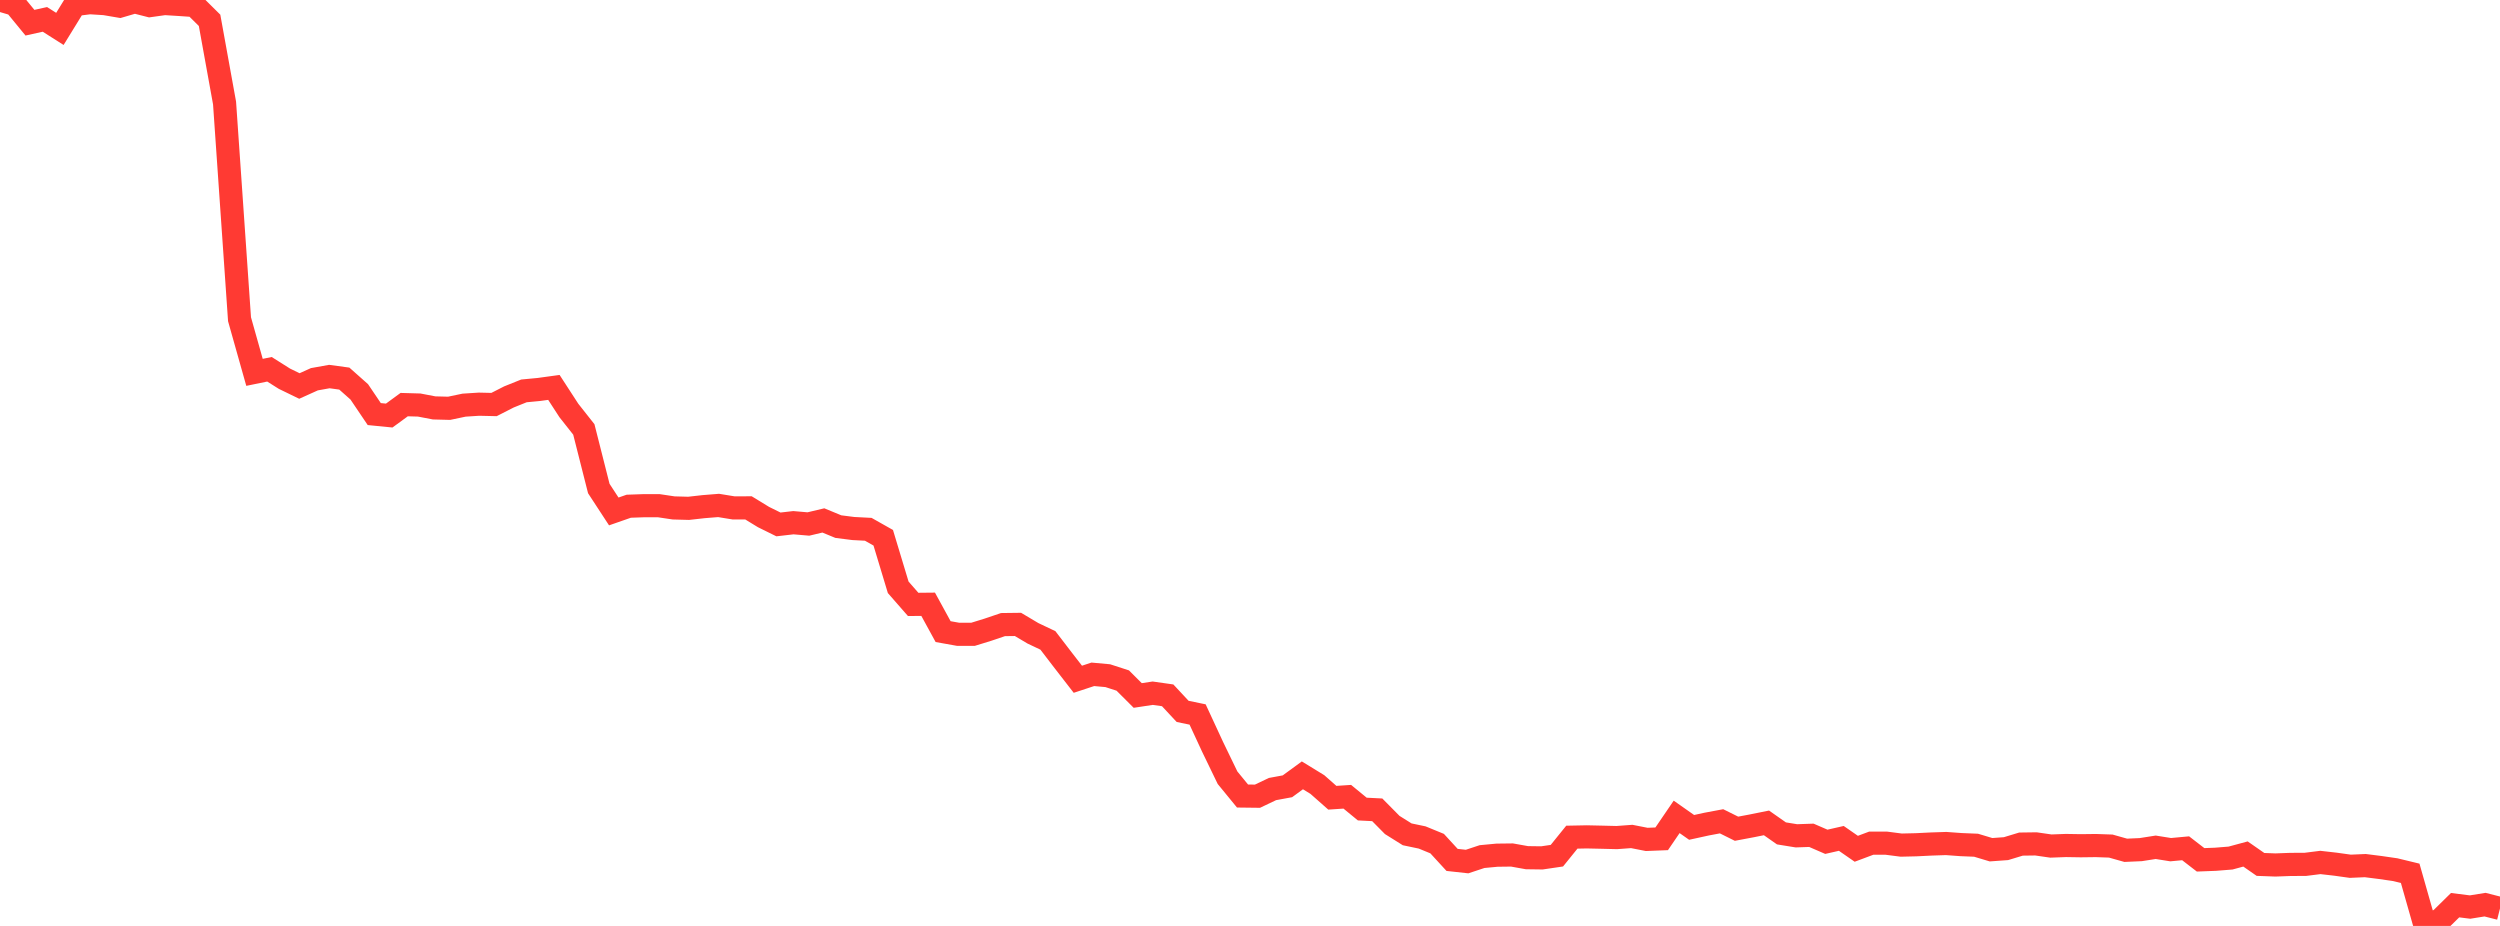 <?xml version="1.0" standalone="no"?>
<!DOCTYPE svg PUBLIC "-//W3C//DTD SVG 1.1//EN" "http://www.w3.org/Graphics/SVG/1.1/DTD/svg11.dtd">

<svg width="135" height="50" viewBox="0 0 135 50" preserveAspectRatio="none" 
  xmlns="http://www.w3.org/2000/svg"
  xmlns:xlink="http://www.w3.org/1999/xlink">


<polyline points="0.0, 0.0 0.808, 0.239 1.617, 1.226 2.425, 1.047 3.234, 1.561 4.042, 0.247 4.85, 0.145 5.659, 0.196 6.467, 0.334 7.275, 0.097 8.084, 0.304 8.892, 0.191 9.701, 0.241 10.509, 0.297 11.317, 1.098 12.126, 5.562 12.934, 17.238 13.743, 20.107 14.551, 19.941 15.359, 20.451 16.168, 20.844 16.976, 20.479 17.784, 20.334 18.593, 20.444 19.401, 21.161 20.21, 22.36 21.018, 22.44 21.826, 21.849 22.635, 21.872 23.443, 22.027 24.251, 22.048 25.06, 21.878 25.868, 21.826 26.677, 21.845 27.485, 21.433 28.293, 21.108 29.102, 21.031 29.91, 20.92 30.719, 22.166 31.527, 23.189 32.335, 26.38 33.144, 27.618 33.952, 27.336 34.76, 27.308 35.569, 27.307 36.377, 27.428 37.186, 27.45 37.994, 27.359 38.802, 27.294 39.611, 27.426 40.419, 27.425 41.228, 27.92 42.036, 28.319 42.844, 28.226 43.653, 28.296 44.461, 28.103 45.269, 28.437 46.078, 28.54 46.886, 28.582 47.695, 29.039 48.503, 31.714 49.311, 32.638 50.12, 32.63 50.928, 34.107 51.737, 34.252 52.545, 34.252 53.353, 34.002 54.162, 33.728 54.97, 33.718 55.778, 34.198 56.587, 34.582 57.395, 35.636 58.204, 36.68 59.012, 36.413 59.82, 36.487 60.629, 36.749 61.437, 37.556 62.246, 37.433 63.054, 37.548 63.862, 38.415 64.671, 38.582 65.479, 40.327 66.287, 41.997 67.096, 42.985 67.904, 42.995 68.713, 42.609 69.521, 42.46 70.329, 41.869 71.138, 42.365 71.946, 43.078 72.754, 43.025 73.563, 43.689 74.371, 43.73 75.18, 44.548 75.988, 45.054 76.796, 45.223 77.605, 45.555 78.413, 46.435 79.222, 46.524 80.03, 46.256 80.838, 46.18 81.647, 46.17 82.455, 46.315 83.263, 46.326 84.072, 46.207 84.88, 45.207 85.689, 45.191 86.497, 45.209 87.305, 45.229 88.114, 45.169 88.922, 45.328 89.731, 45.296 90.539, 44.111 91.347, 44.679 92.156, 44.502 92.964, 44.35 93.772, 44.751 94.581, 44.599 95.389, 44.436 96.198, 45.003 97.006, 45.134 97.814, 45.106 98.623, 45.457 99.431, 45.273 100.24, 45.834 101.048, 45.531 101.856, 45.531 102.665, 45.636 103.473, 45.617 104.281, 45.577 105.09, 45.55 105.898, 45.609 106.707, 45.642 107.515, 45.885 108.323, 45.827 109.132, 45.581 109.94, 45.57 110.749, 45.687 111.557, 45.657 112.365, 45.67 113.174, 45.66 113.982, 45.688 114.79, 45.916 115.599, 45.88 116.407, 45.753 117.216, 45.882 118.024, 45.807 118.832, 46.431 119.641, 46.4 120.449, 46.335 121.257, 46.116 122.066, 46.679 122.874, 46.709 123.683, 46.679 124.491, 46.675 125.299, 46.573 126.108, 46.665 126.916, 46.778 127.725, 46.743 128.533, 46.845 129.341, 46.962 130.15, 47.158 130.958, 50.0 131.766, 49.675 132.575, 48.88 133.383, 48.981 134.192, 48.851 135.0, 49.057" fill="none" stroke="#ff3a33" stroke-width="1.25"/>

</svg>